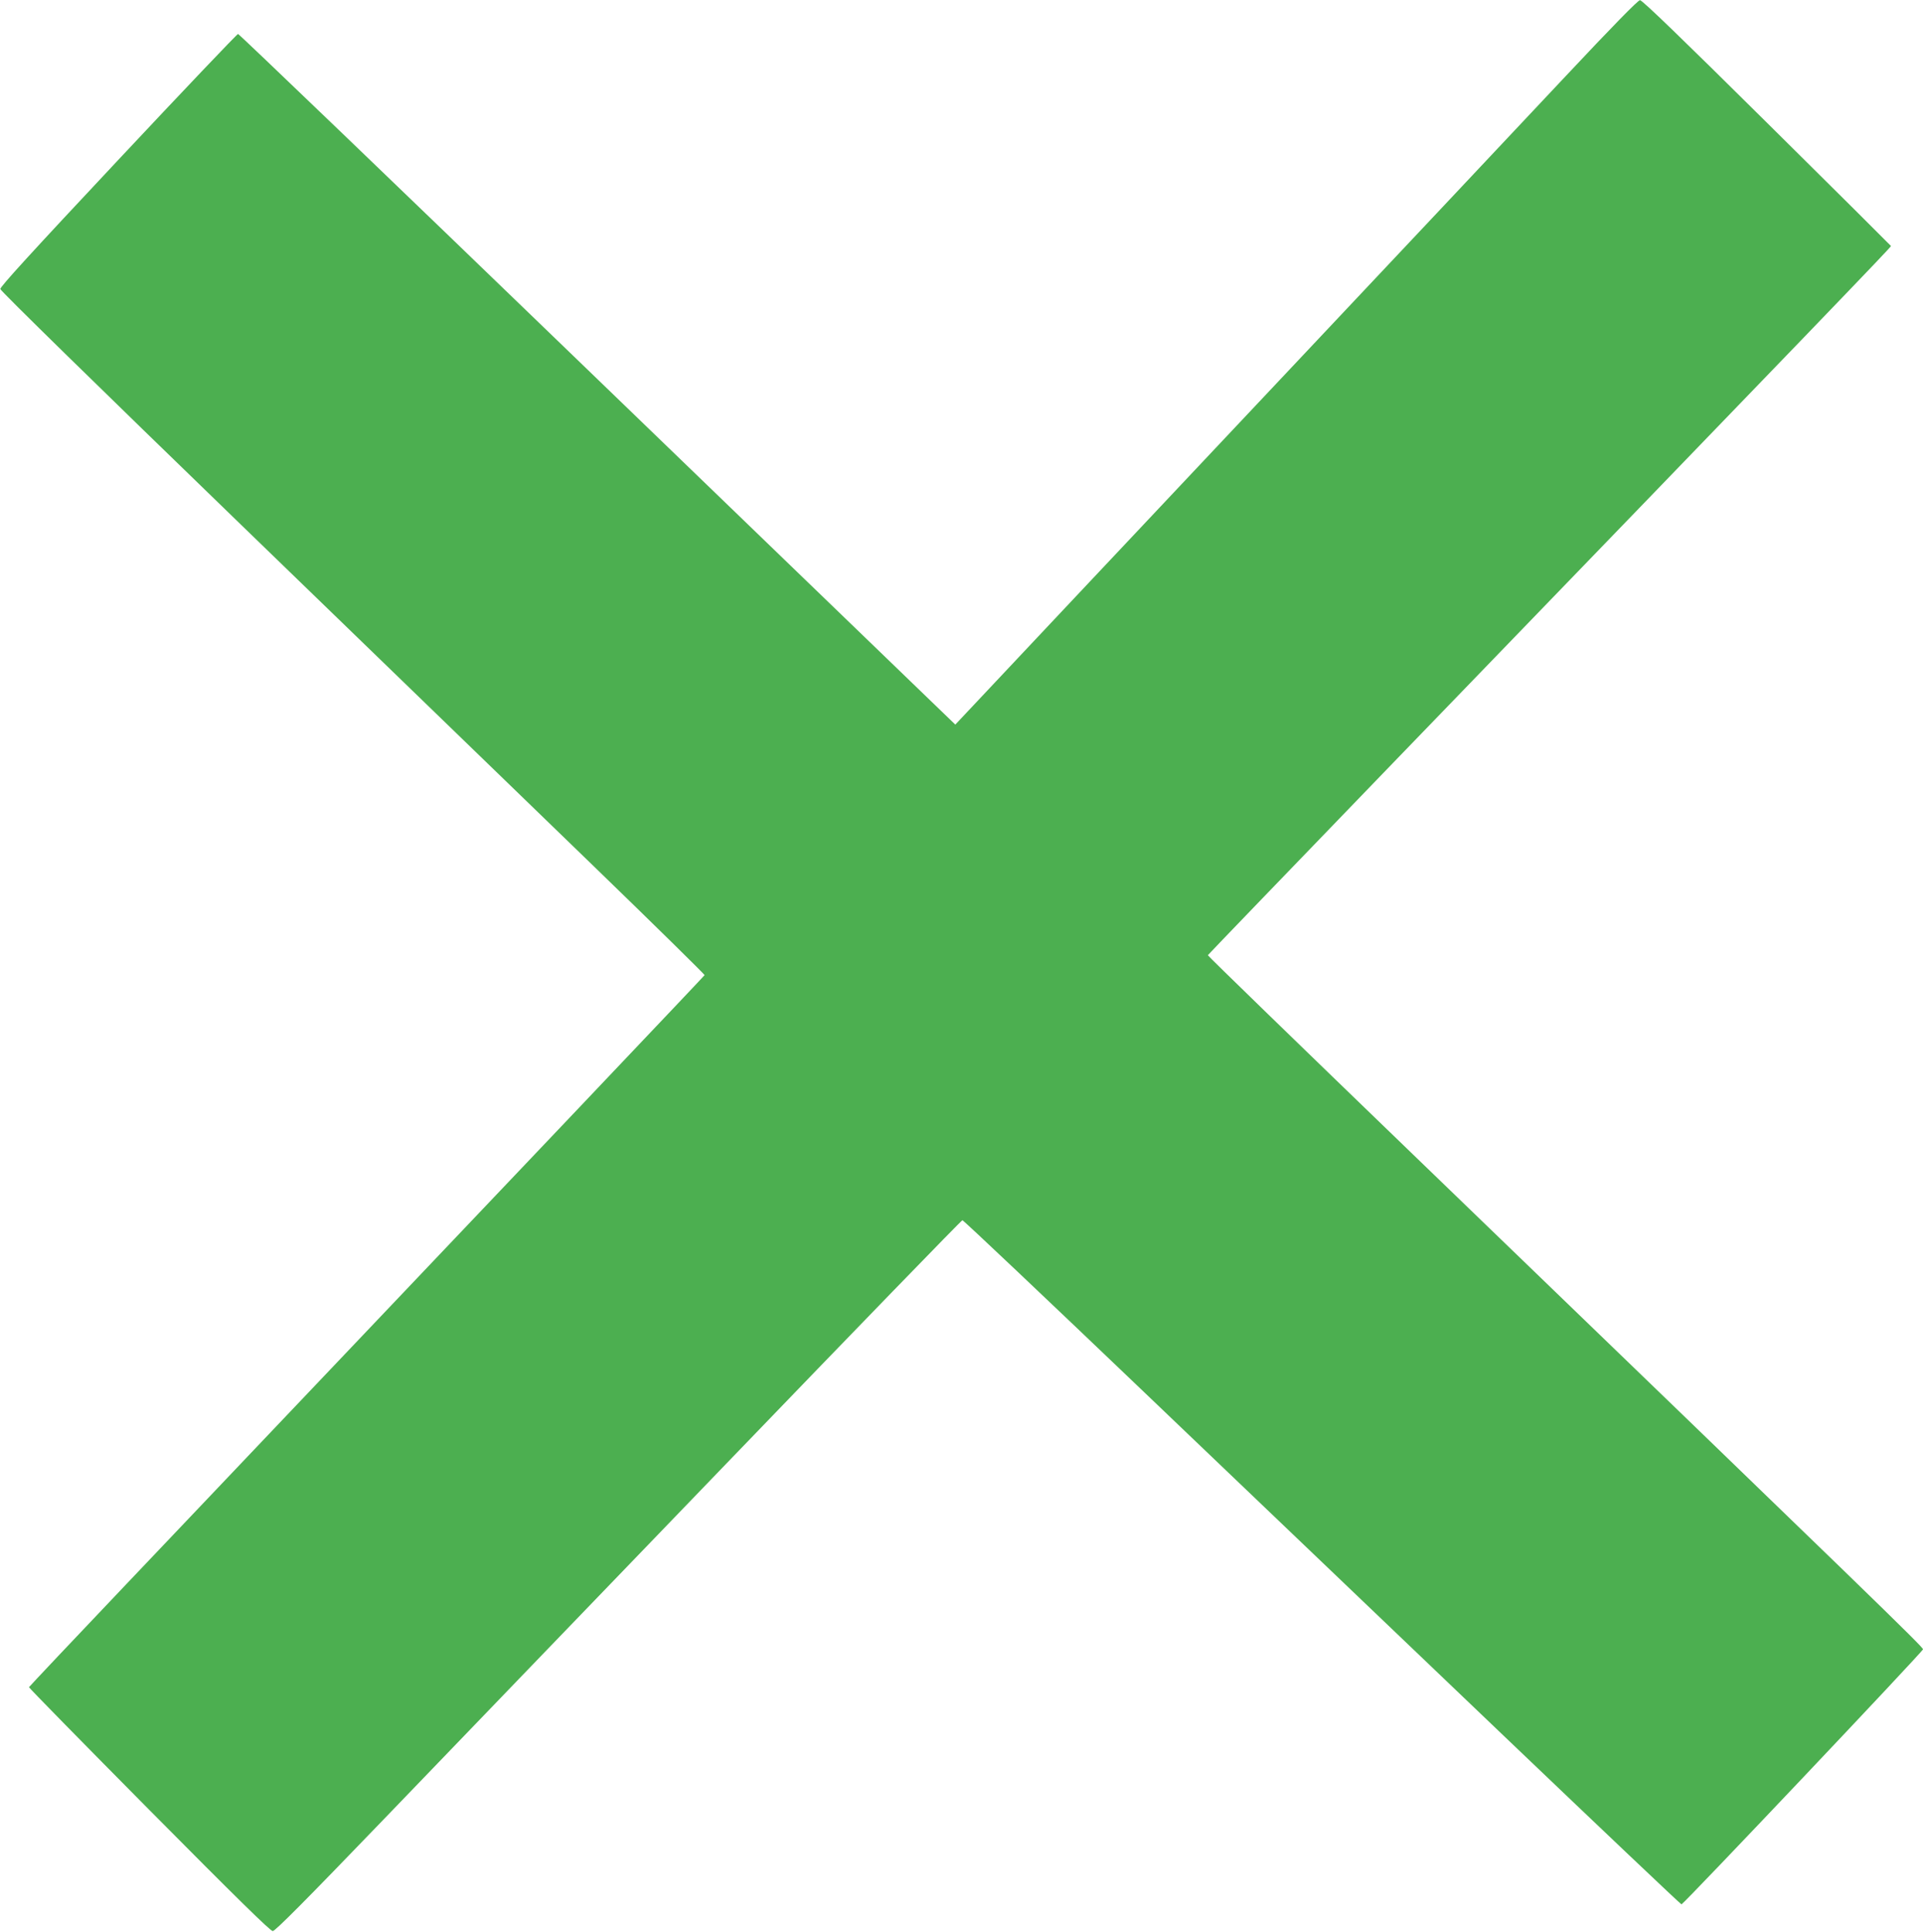 <?xml version="1.0" standalone="no"?>
<!DOCTYPE svg PUBLIC "-//W3C//DTD SVG 20010904//EN"
 "http://www.w3.org/TR/2001/REC-SVG-20010904/DTD/svg10.dtd">
<svg version="1.0" xmlns="http://www.w3.org/2000/svg"
 width="1274pt" height="1280pt" viewBox="0 0 1274 1280"
 preserveAspectRatio="xMidYMid meet">
<g transform="translate(0,1280) scale(0.1,-0.1)"
fill="#4caf50" stroke="none">
<path d="M10375 12298 c-445 -474 -812 -864 -3093 -3286 l-953 -1013 -138 133
c-76 73 -1142 1103 -2370 2288 -1227 1185 -2237 2155 -2244 2155 -6 0 -364
-376 -794 -835 -575 -613 -782 -840 -781 -855 2 -13 644 -641 1598 -1565 877
-849 1927 -1866 2333 -2259 406 -393 736 -718 735 -722 -3 -6 -945 -999 -3828
-4032 -355 -373 -646 -682 -648 -686 -1 -4 357 -369 795 -811 581 -586 804
-805 820 -805 16 0 209 194 730 735 389 405 1410 1464 2268 2355 858 891 1565
1620 1571 1620 7 0 551 -515 1210 -1145 659 -630 1726 -1650 2373 -2268 646
-617 1177 -1121 1181 -1120 22 10 1600 1676 1600 1690 0 16 -303 310 -3378
3278 -749 723 -1361 1317 -1360 1321 2 4 552 575 1223 1270 2883 2984 3305
3423 3303 3429 -2 3 -372 372 -823 818 -557 552 -826 812 -840 811 -13 0 -185
-176 -490 -501z"/>
</g>
</svg>
